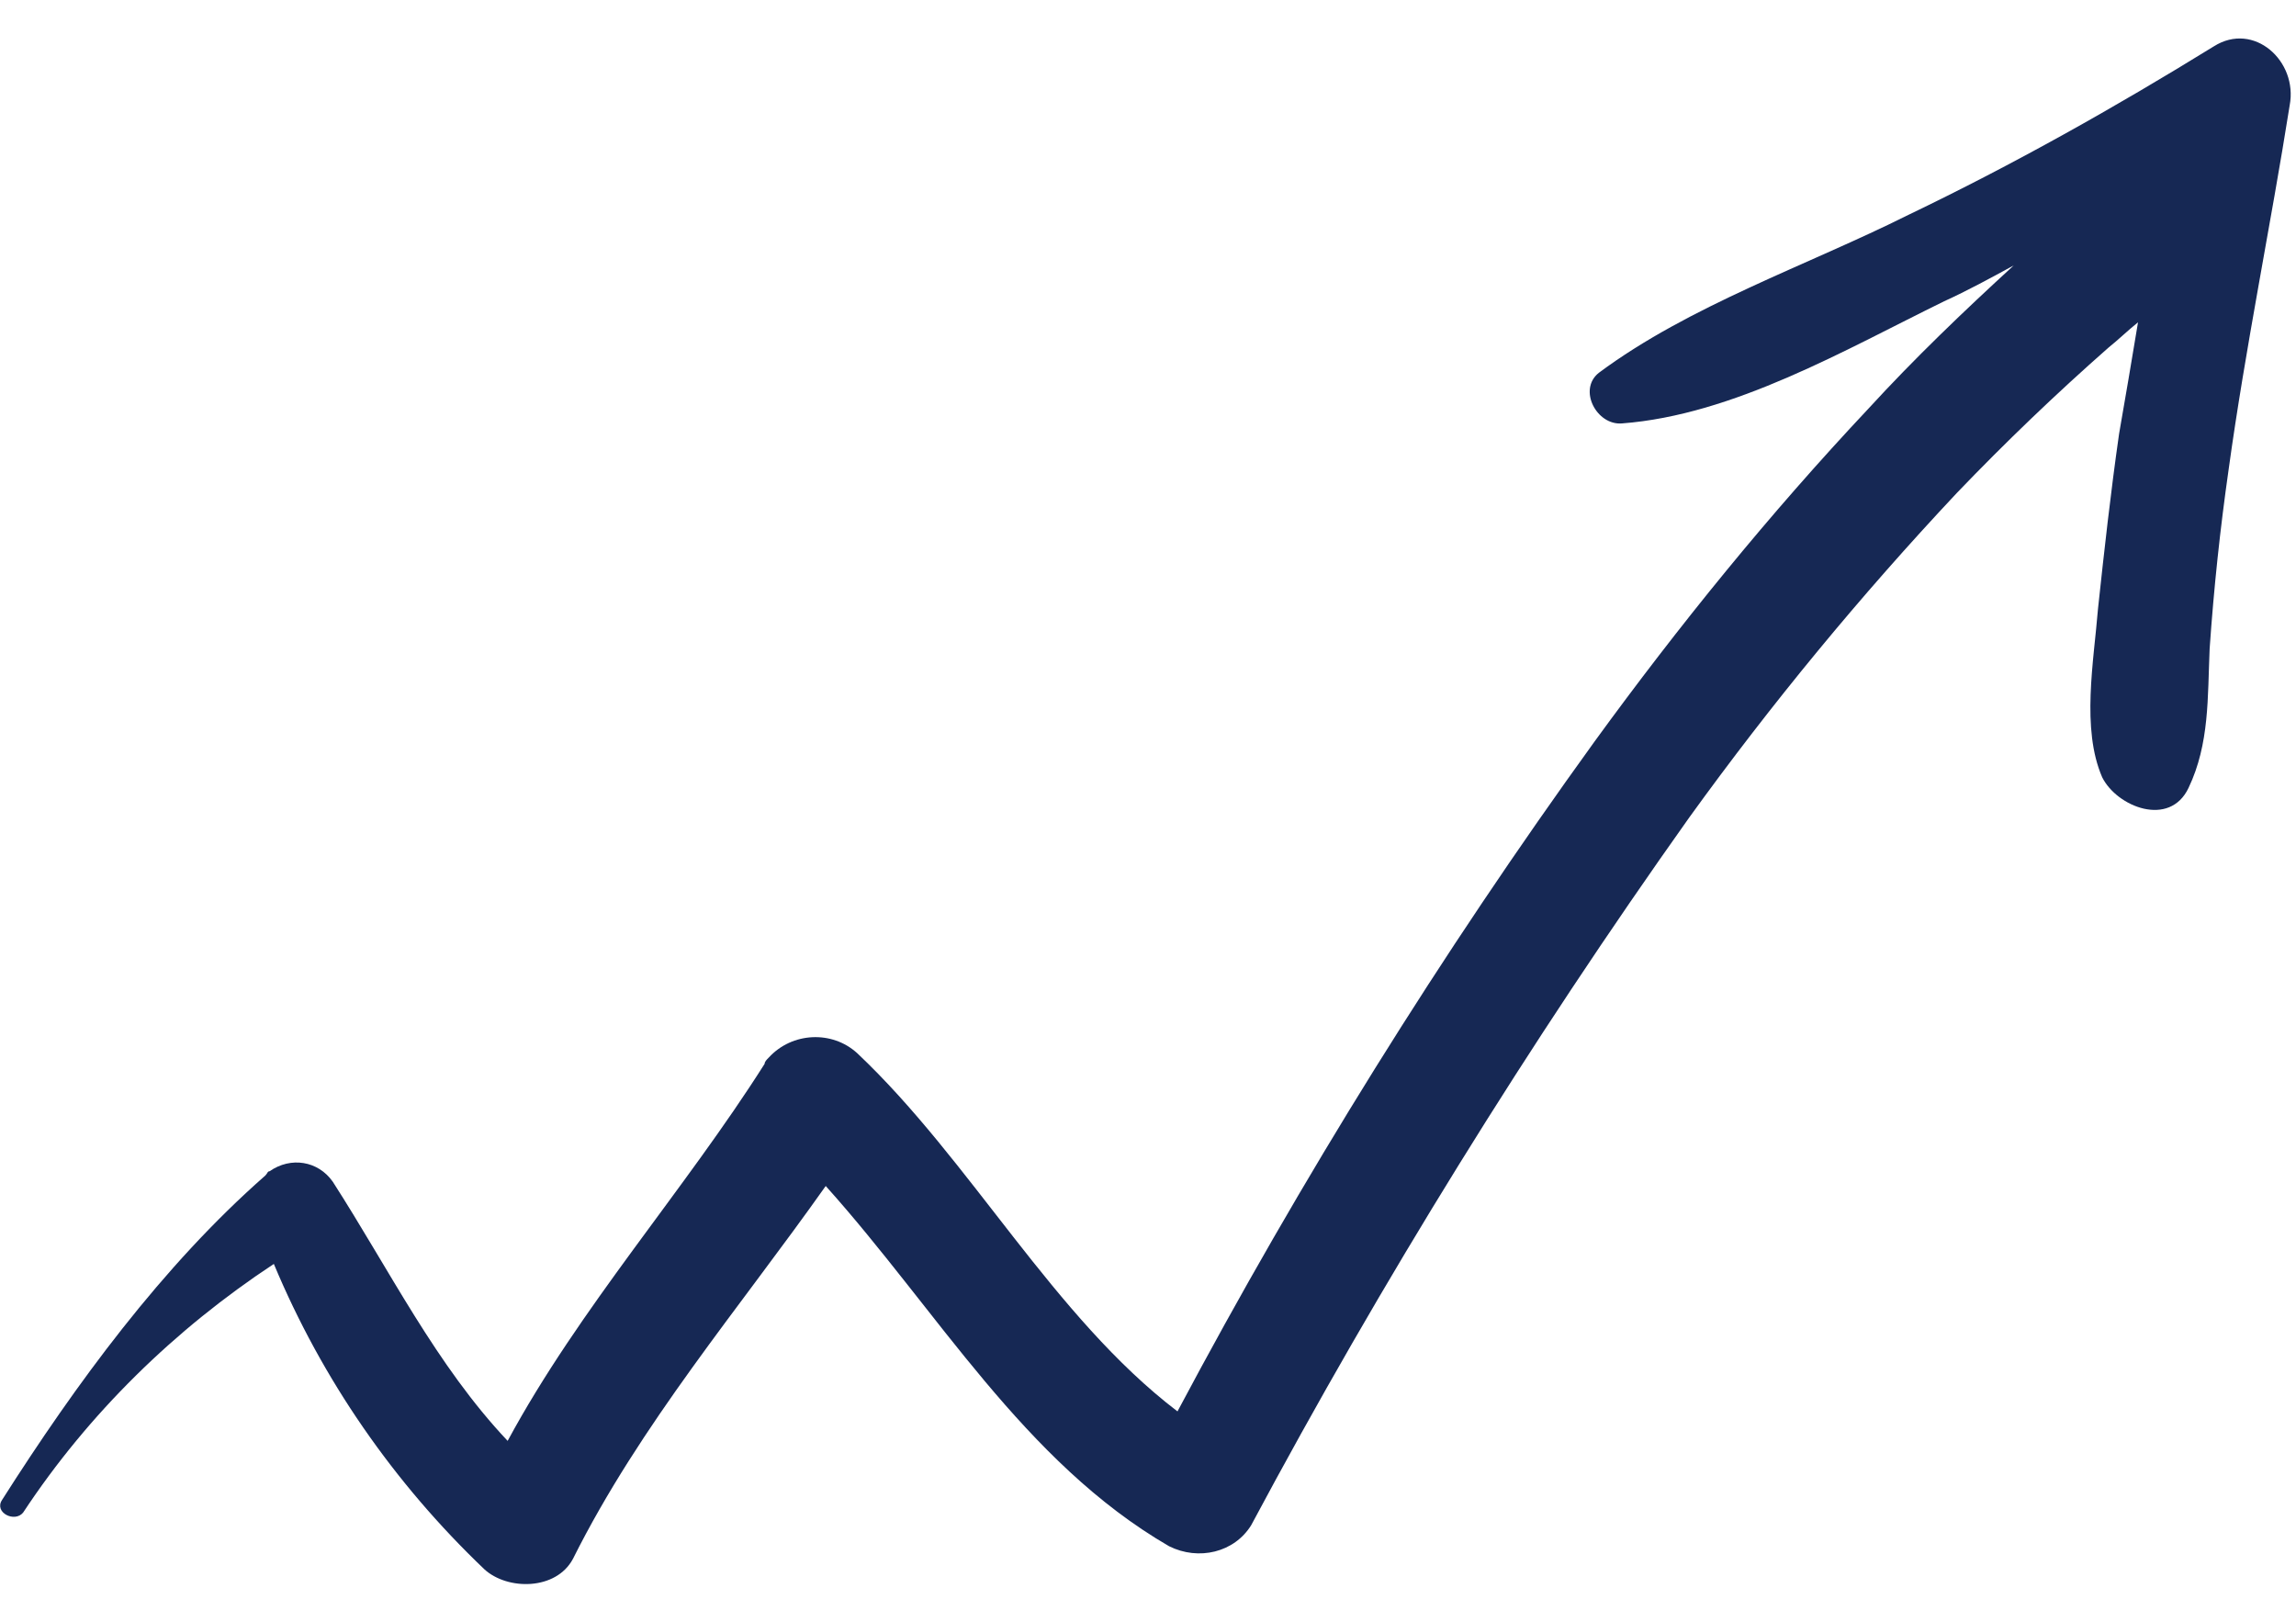 <?xml version="1.0" encoding="utf-8"?>
<svg xmlns="http://www.w3.org/2000/svg" viewBox="0 0 109 77" xml:space="preserve">
	<path fill="#162854" d="M105.1 2.2c-4.7 2.9-9.5 5.6-14.5 8-4.8 2.4-10.4 4.3-14.7 7.5-1 .8-.1 2.5 1.1 2.4 5.3-.4 10.6-3.5 15.3-5.8 1.1-.5 2.2-1.1 3.3-1.7-2.4 2.2-4.7 4.4-6.9 6.8-4.7 5-9 10.3-13 15.8C68.4 45.3 61.8 55.9 55.9 67c-5.9-4.5-9.8-11.9-15.2-17-1.2-1.1-3.1-1-4.2.2-.1.1-.2.2-.2.3-3.8 6-8.8 11.6-12.2 17.9-3.4-3.6-5.6-8.1-8.3-12.3-.7-1-2-1.2-3-.5-.1 0-.1.1-.2.2-4.9 4.3-9 9.9-12.5 15.4-.4.6.6 1.1 1 .6C4.2 67.1 8.3 63.1 13 60c2.3 5.5 5.7 10.4 10 14.5 1.1 1 3.4 1 4.2-.5 3.2-6.4 7.9-11.9 12-17.7 5.3 5.9 9.4 13.1 16.3 17.1 1.4.7 3.1.3 3.9-1 6.2-11.6 13.2-22.9 20.8-33.6 3.9-5.4 8.1-10.5 12.7-15.4 2.3-2.4 4.7-4.7 7.2-6.9.5-.4.9-.8 1.4-1.2-.3 1.8-.6 3.6-.9 5.3-.4 2.8-.7 5.5-1 8.3-.2 2.5-.8 5.7.2 8 .7 1.4 3.2 2.4 4.1.5 1-2.1.9-4.3 1-6.6.2-2.9.5-5.7.9-8.5.8-5.8 2-11.6 2.9-17.3.4-2.1-1.7-4-3.6-2.8"/>
</svg>